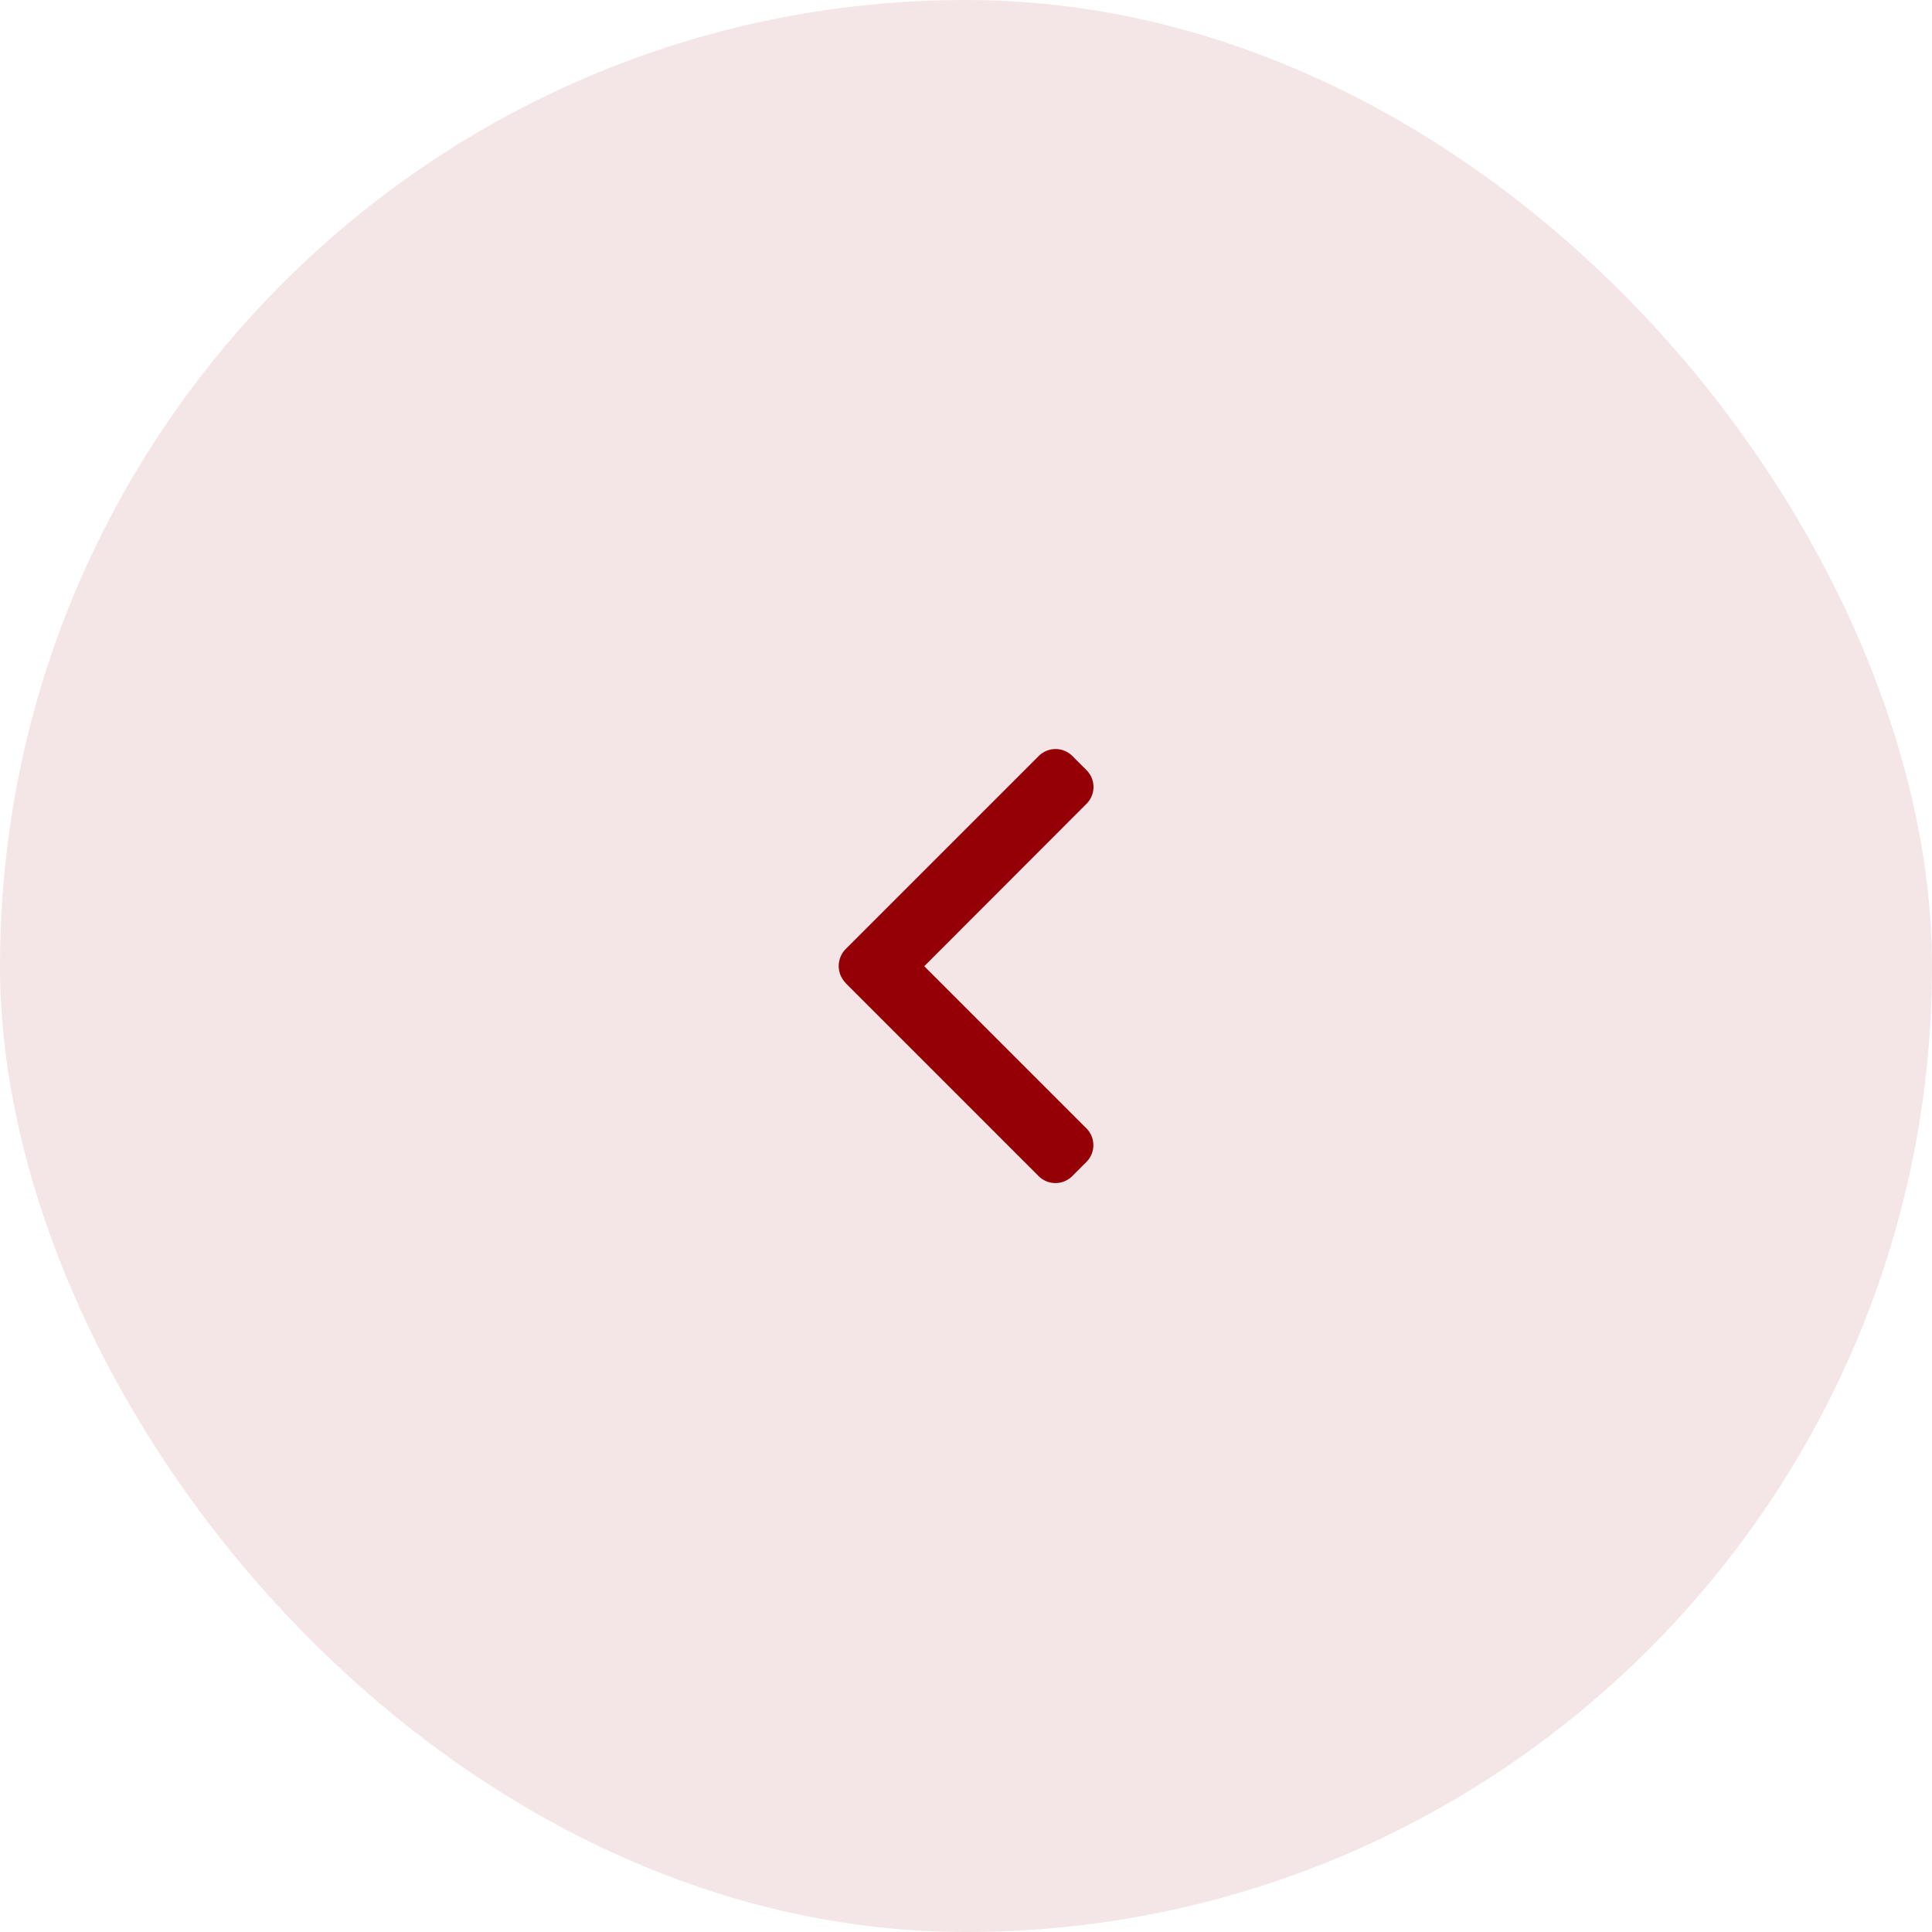 <svg xmlns="http://www.w3.org/2000/svg" width="48" height="48" viewBox="0 0 48 48">
  <g id="グループ_652" data-name="グループ 652" transform="translate(-397 -2129)">
    <rect id="長方形_19506" data-name="長方形 19506" width="48" height="48" rx="24" transform="translate(397 2129)" fill="#950006" opacity="0.1" style="mix-blend-mode: multiply;isolation: isolate"/>
    <g id="right-arrow_1_" data-name="right-arrow(1)" transform="translate(525.645 2158.391) rotate(180)">
      <g id="グループ_651" data-name="グループ 651" transform="translate(101.478)">
        <path id="パス_70" data-name="パス 70" d="M107.64,4.97l-4.8-4.8a.591.591,0,0,0-.834,0l-.353.353a.591.591,0,0,0,0,.834l4.029,4.029L101.65,9.422a.591.591,0,0,0,0,.834l.353.353a.591.591,0,0,0,.834,0l4.8-4.8a.6.6,0,0,0,0-.837Z" transform="translate(-101.478)" fill="#950006"/>
      </g>
    </g>
  </g>
</svg>
